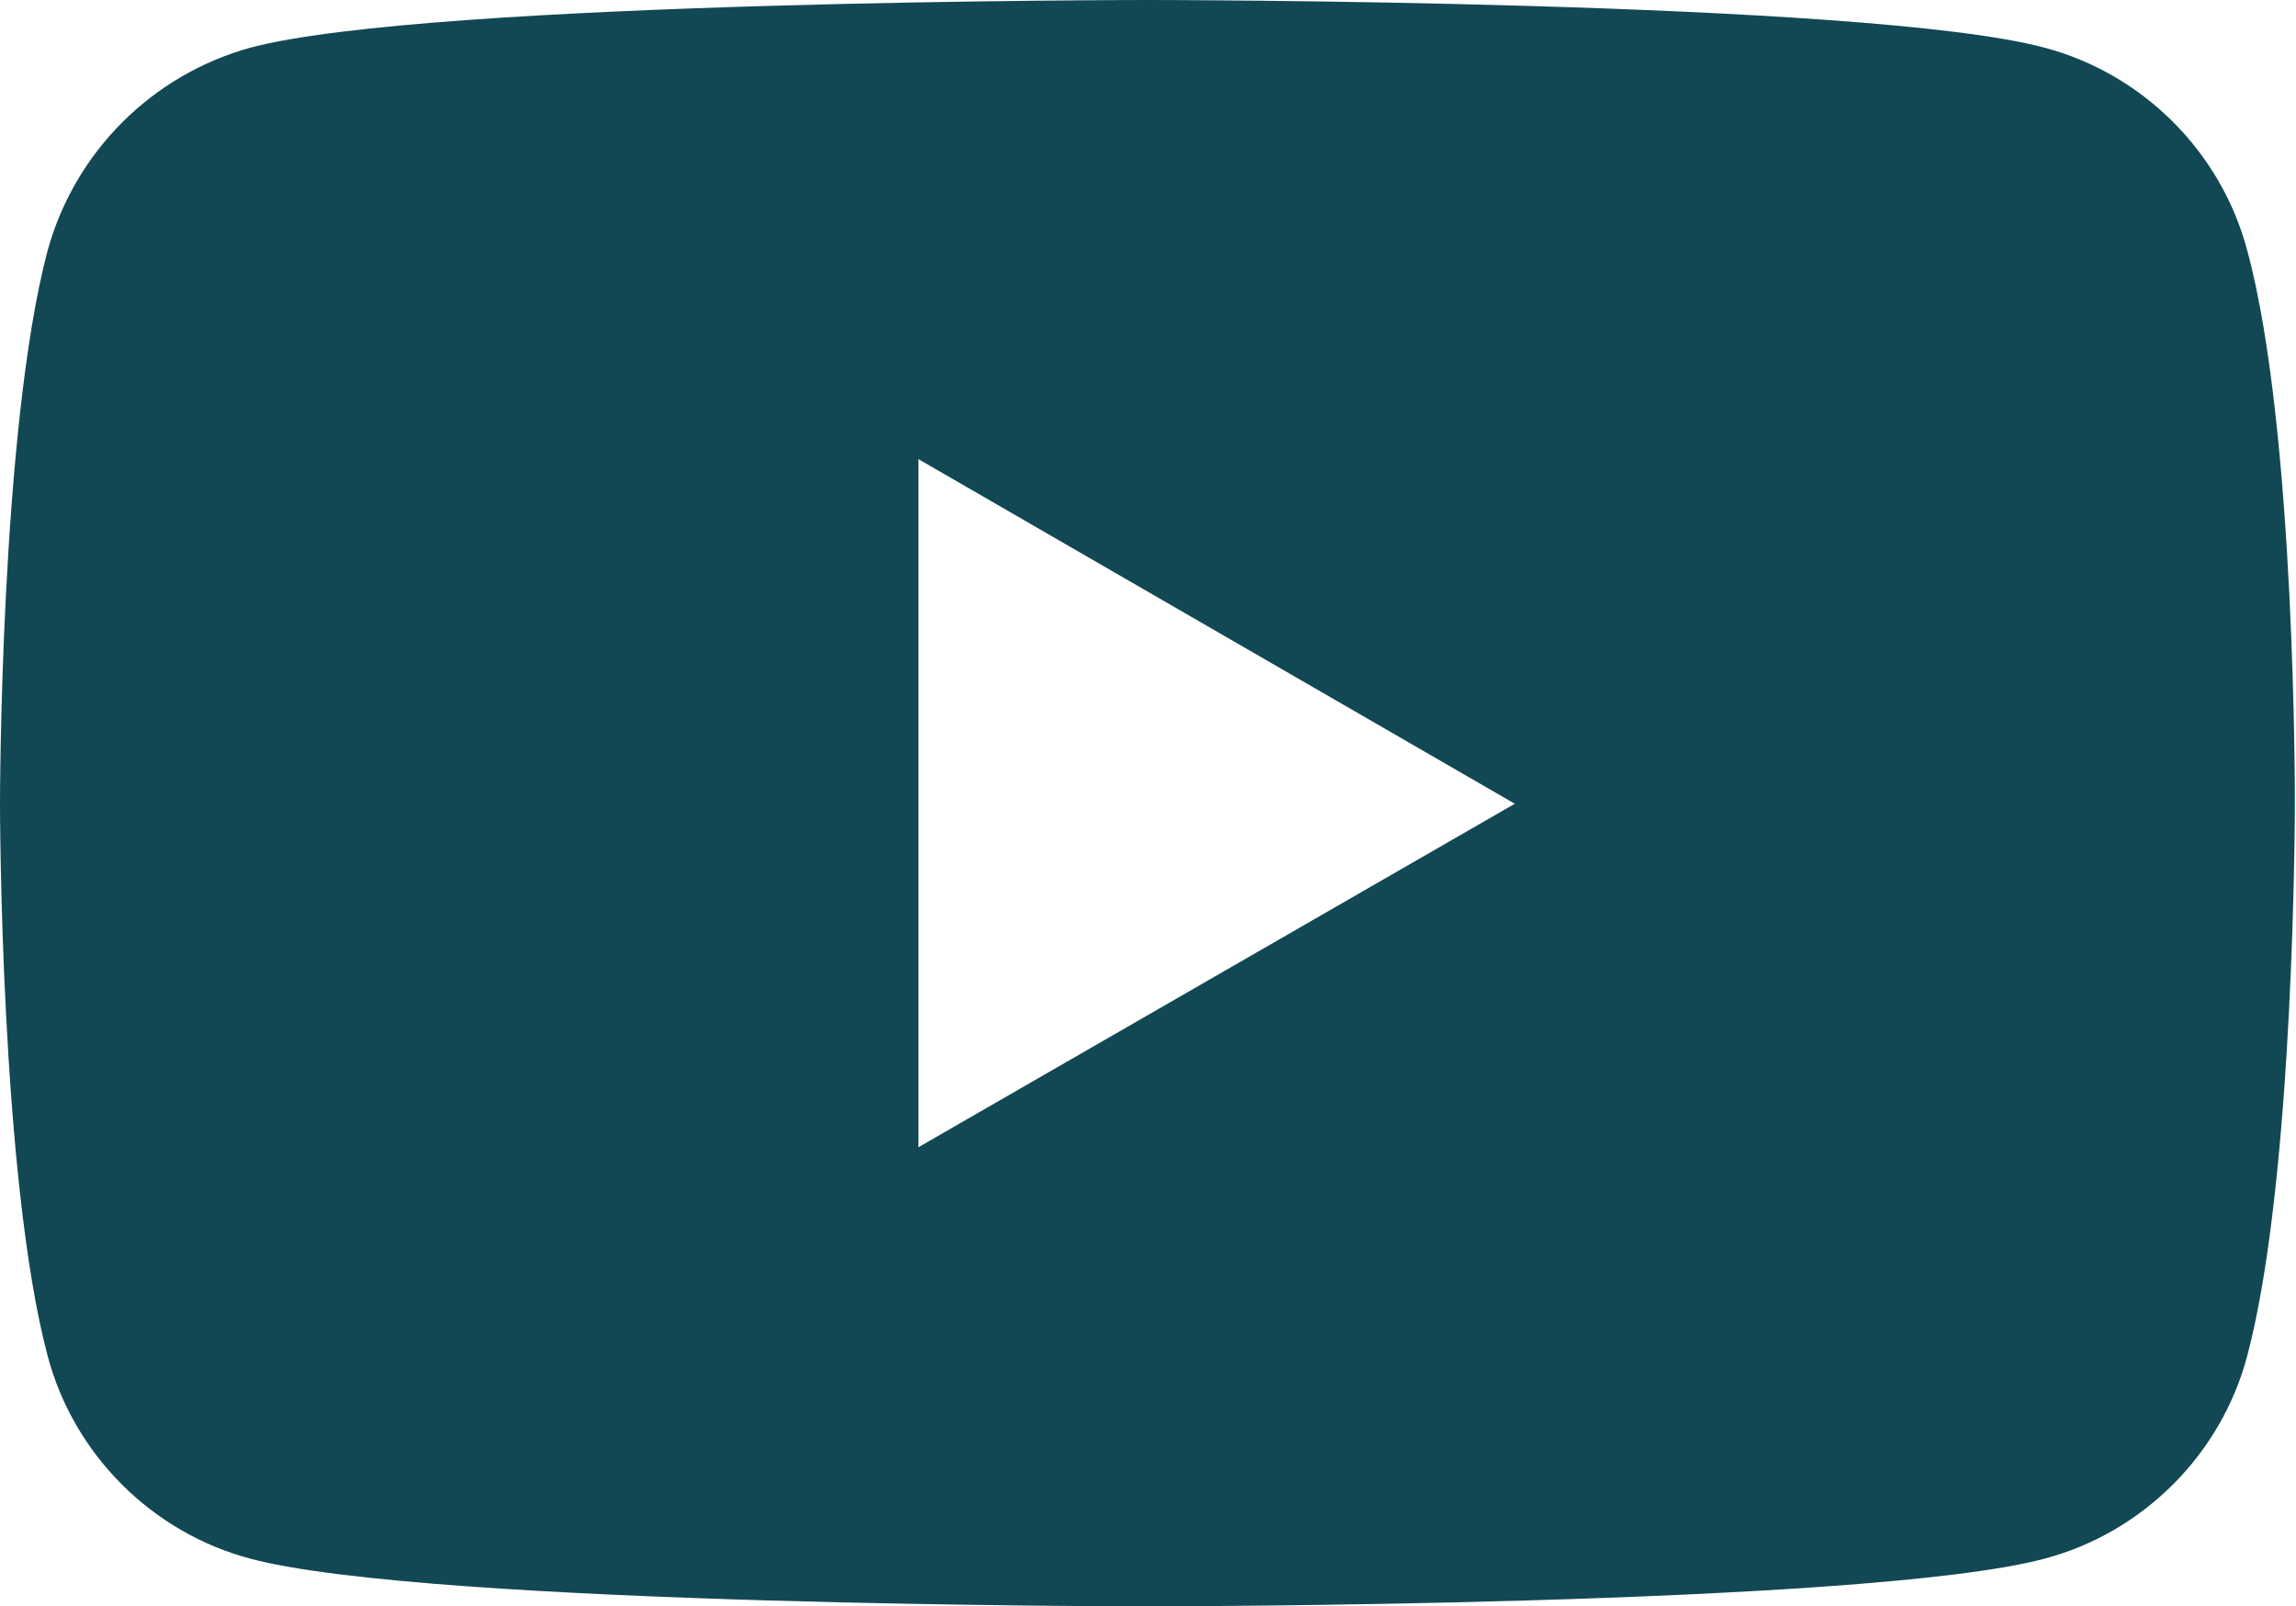 <?xml version="1.0" encoding="utf-8"?>
<!-- Generator: Adobe Illustrator 28.1.0, SVG Export Plug-In . SVG Version: 6.00 Build 0)  -->
<svg version="1.1" xmlns="http://www.w3.org/2000/svg" xmlns:xlink="http://www.w3.org/1999/xlink" x="0px" y="0px"
	 viewBox="0 0 202.5 141.7" style="enable-background:new 0 0 202.5 141.7;" xml:space="preserve">
<style type="text/css">
	.st0{fill:#F4F3F2;}
	.st1{fill:#124853;}
	.st2{fill:#B5FF6B;}
	.st3{fill:none;stroke:#B5FF6B;stroke-width:0.5;stroke-miterlimit:10;}
	.st4{fill:#007839;}
	.st5{fill:none;stroke:#124853;stroke-miterlimit:10;}
	.st6{fill:none;stroke:#124853;stroke-width:0.5;stroke-miterlimit:10;}
	.st7{fill:#333333;}
	.st8{fill:#5AB065;}
	.st9{fill:none;stroke:#5AB065;stroke-miterlimit:10;}
	.st10{fill:none;stroke:#5AB065;stroke-width:4;stroke-miterlimit:10;}
	.st11{fill:none;stroke:#CCCCCC;stroke-miterlimit:10;}
	.st12{opacity:0.1;fill:#FFFFFF;}
	.st13{fill:#296E72;}
	.st14{fill:none;stroke:#296E72;stroke-width:0.5;stroke-miterlimit:10;}
	.st15{fill:none;stroke:#F4F3F2;stroke-width:0.5;stroke-miterlimit:10;}
	.st16{fill:none;stroke:#124853;stroke-miterlimit:10;stroke-dasharray:5;}
	.st17{fill:none;stroke:#B5FF6B;stroke-miterlimit:10;}
	.st18{fill:none;stroke:#F4F3F2;stroke-miterlimit:10;stroke-dasharray:5;}
	.st19{fill:none;stroke:#124853;stroke-linecap:round;stroke-miterlimit:10;}
	.st20{fill:none;stroke:#124853;stroke-linecap:round;stroke-miterlimit:10;stroke-dasharray:5;}
	.st21{fill:none;stroke:#B5FF6B;stroke-linecap:round;stroke-miterlimit:10;}
	.st22{fill:none;stroke:#F4F3F2;stroke-linecap:round;stroke-miterlimit:10;stroke-dasharray:5;}
	.st23{fill:none;stroke:#5AB065;stroke-linecap:round;stroke-miterlimit:10;}
	.st24{fill:#DCF4B8;}
	.st25{fill:#64A801;}
	.st26{fill:none;stroke:#FFFFFF;stroke-miterlimit:10;}
	.st27{fill:none;stroke:#64A801;stroke-miterlimit:10;}
	.st28{fill:#DCF4B8;stroke:#64A801;stroke-miterlimit:10;}
	.st29{fill:none;stroke:#64A801;stroke-linecap:round;stroke-miterlimit:10;}
	.st30{fill:none;stroke:#FFFFFF;stroke-linecap:round;stroke-miterlimit:10;stroke-dasharray:5;}
	.st31{fill:none;stroke:#5AB065;stroke-width:0.5;stroke-miterlimit:10;}
	.st32{clip-path:url(#SVGID_00000025429121278156701530000012547895609606713728_);fill:#296E72;}
	.st33{fill:#F30000;}
	.st34{fill:none;stroke:#F30000;stroke-miterlimit:10;}
	.st35{opacity:0.5;fill:#124853;}
	.st36{fill:#FFFFFF;}
	.st37{fill:none;stroke:#124853;stroke-width:10;stroke-miterlimit:10;}
	.st38{fill:none;stroke:#124853;stroke-width:11;stroke-miterlimit:10;}
	.st39{fill:none;stroke:#124853;stroke-width:12;stroke-miterlimit:10;}
	.st40{fill:none;stroke:#124853;stroke-width:2;stroke-miterlimit:10;}
	.st41{fill:none;stroke:#296E72;stroke-width:2;stroke-miterlimit:10;}
	.st42{fill:none;stroke:#5AB065;stroke-width:2;stroke-miterlimit:10;}
	.st43{fill:none;stroke:#FFFFFF;stroke-width:5;stroke-linecap:round;stroke-miterlimit:10;}
	.st44{fill:none;stroke:#296E72;stroke-miterlimit:10;}
	.st45{fill:none;stroke:#FFFFFF;stroke-width:2;stroke-miterlimit:10;}
	.st46{opacity:0.2;fill:#296E72;}
</style>
<g id="Layer_1">
</g>
<g id="Layer_2">
	<path class="st1" d="M198.2,22.1c-2.3-8.7-9.2-15.6-17.9-17.9C164.6,0,101.2,0,101.2,0S37.9,0,22.1,4.2C13.4,6.6,6.6,13.4,4.2,22.1
		C0,37.9,0,70.9,0,70.9s0,32.9,4.2,48.7c2.3,8.7,9.2,15.6,17.9,17.9c15.8,4.2,79.1,4.2,79.1,4.2s63.3,0,79.1-4.2
		c8.7-2.3,15.6-9.2,17.9-17.9c4.2-15.8,4.2-48.7,4.2-48.7S202.5,37.9,198.2,22.1z M81,101.2V40.5l52.6,30.4L81,101.2z"/>
</g>
<g id="Layer_3">
</g>
</svg>
